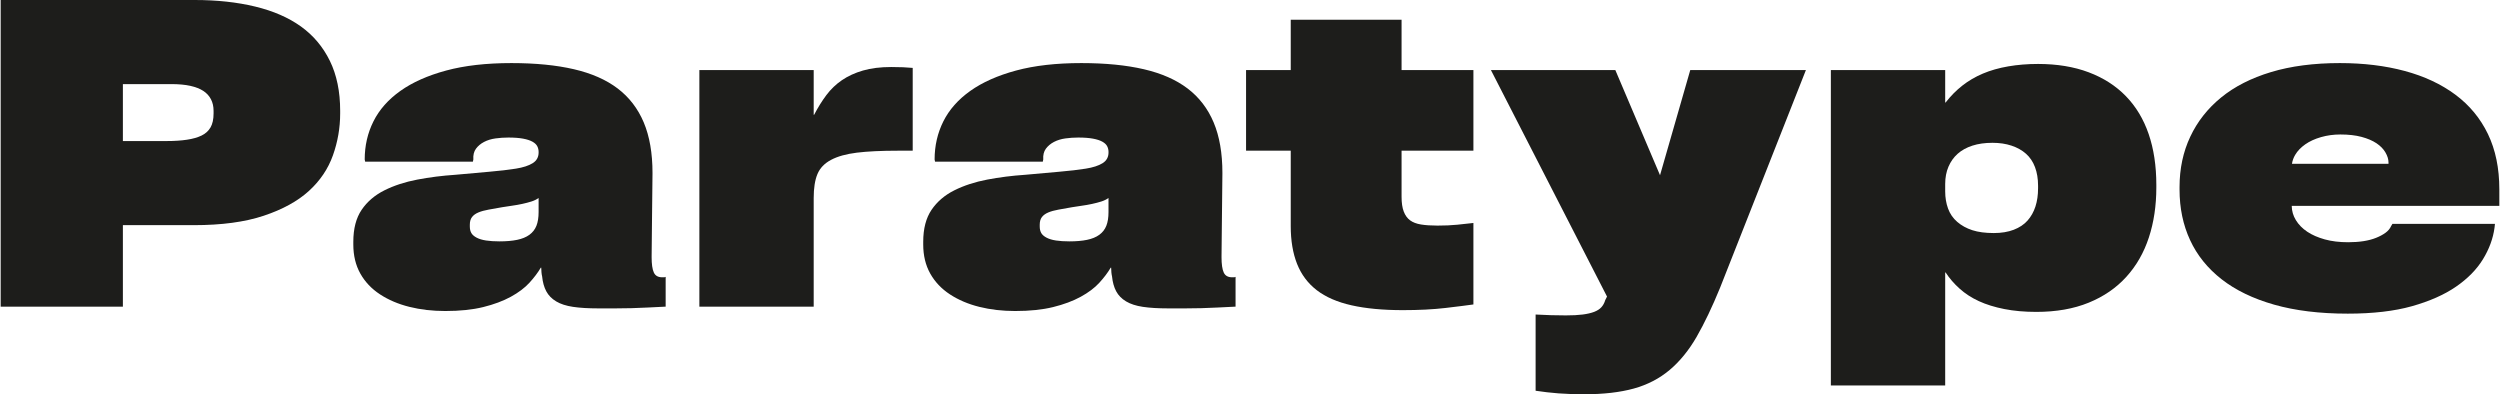 <?xml version="1.0" encoding="UTF-8"?> <svg xmlns="http://www.w3.org/2000/svg" xmlns:xlink="http://www.w3.org/1999/xlink" xmlns:xodm="http://www.corel.com/coreldraw/odm/2003" xml:space="preserve" width="4071px" height="642px" version="1.1" style="shape-rendering:geometricPrecision; text-rendering:geometricPrecision; image-rendering:optimizeQuality; fill-rule:evenodd; clip-rule:evenodd" viewBox="0 0 4070.58 642.28"> <defs> <style type="text/css"> .fil0 {fill:#1D1D1B;fill-rule:nonzero} </style> </defs> <g id="Layer_x0020_1">  <path class="fil0" d="M876.35 333.98l0 11.42c0,9.04 -1.2,16.53 -3.57,22.48 -2.39,5.96 -6.19,10.83 -11.42,14.63 -5.24,3.82 -11.9,6.55 -19.98,8.21 -8.1,1.68 -17.61,2.5 -28.55,2.5 -8.56,0 -15.94,-0.47 -22.12,-1.43 -6.19,-0.95 -11.31,-2.5 -15.34,-4.64 -4.05,-2.14 -6.91,-4.64 -8.56,-7.49 -1.68,-2.86 -2.5,-6.43 -2.5,-10.71l0 -2.85c0,-5.24 1.18,-9.39 3.57,-12.49 2.36,-3.1 5.81,-5.59 10.35,-7.49 4.5,-1.9 10.09,-3.45 16.76,-4.64 6.65,-1.18 14.03,-2.5 22.13,-3.93 5.71,-0.95 11.17,-1.78 16.41,-2.5 5.22,-0.71 10.58,-1.66 16.06,-2.85 5.46,-1.18 10.45,-2.5 14.99,-3.92 4.5,-1.43 8.43,-3.32 11.77,-5.72l0 11.42zm201.25 117.75c-6.68,0 -11.2,-2.6 -13.56,-7.84 -2.39,-5.24 -3.57,-13.57 -3.57,-24.99 0,-12.84 0.11,-24.97 0.36,-36.39 0.22,-11.42 0.35,-22.58 0.35,-33.54 0,-10.94 0.11,-21.87 0.36,-32.83 0.23,-10.94 0.36,-22.36 0.36,-34.25 0,-32.35 -4.77,-59.83 -14.27,-82.43 -9.53,-22.58 -23.69,-41.03 -42.47,-55.3 -18.8,-14.28 -42.59,-24.73 -71.36,-31.4 -28.8,-6.66 -62.69,-9.99 -101.69,-9.99 -40.93,0 -76.36,4.04 -106.34,12.13 -29.97,8.1 -54.84,19.16 -74.57,33.18 -19.76,14.04 -34.39,30.58 -43.89,49.6 -9.53,19.03 -14.27,39.73 -14.27,62.08l0.71 3.58 175.55 0 0.72 -3.58c-0.49,-7.13 0.94,-12.95 4.28,-17.48 3.32,-4.52 7.72,-8.21 13.2,-11.06 5.46,-2.85 11.64,-4.75 18.56,-5.71 6.88,-0.95 13.91,-1.43 21.05,-1.43 9.5,0 17.48,0.61 23.91,1.79 6.42,1.19 11.52,2.85 15.34,4.99 3.8,2.14 6.42,4.64 7.85,7.5 1.43,2.85 2.14,5.95 2.14,9.27l0 0.72c0,7.61 -3.21,13.45 -9.64,17.48 -6.42,4.05 -15.59,7.03 -27.47,8.92 -11.9,1.9 -26.18,3.57 -42.82,5 -16.66,1.42 -35.22,3.1 -55.66,4.99 -21.41,1.43 -42.1,4.05 -62.09,7.85 -19.98,3.82 -37.82,9.64 -53.52,17.49 -15.7,7.85 -28.08,18.45 -37.11,31.75 -9.05,13.33 -13.56,30.69 -13.56,52.1l0 4.28c0,18.09 3.8,33.9 11.42,47.46 7.6,13.56 18.31,24.87 32.11,33.9 13.79,9.04 29.73,15.82 47.82,20.34 18.06,4.52 37.57,6.77 58.52,6.77 23.77,0 44.35,-2.14 61.73,-6.42 17.35,-4.28 32.33,-9.87 44.96,-16.77 12.59,-6.88 22.7,-14.51 30.32,-22.84 7.6,-8.31 13.79,-16.52 18.56,-24.61l0.71 0c0,2.38 0.11,4.88 0.36,7.49 0.23,2.61 0.58,4.89 1.07,6.78 0.94,9.52 3.21,17.6 6.78,24.26 3.57,6.67 8.92,12.13 16.06,16.42 7.13,4.28 16.28,7.25 27.47,8.92 11.17,1.66 24.85,2.49 41.04,2.49l28.18 0c8.8,0 17.49,-0.12 26.05,-0.35 8.57,-0.25 17.49,-0.61 26.77,-1.07 9.27,-0.48 18.9,-0.97 28.89,-1.43l0 -48.53c-0.96,0.48 -1.78,0.71 -2.49,0.71l-3.21 0z"></path> <path class="fil0" d="M2703.26 285.46l-72.79 -171.28 -202.68 0 189.12 368.96 -2.86 5.7c-1.43,4.76 -3.57,8.69 -6.42,11.78 -2.85,3.09 -6.78,5.59 -11.77,7.49 -5,1.89 -11.19,3.32 -18.56,4.28 -7.39,0.95 -16.54,1.43 -27.48,1.43 -7.61,0 -15.7,-0.12 -24.26,-0.36 -8.56,-0.24 -16.89,-0.6 -24.98,-1.07l0 124.18c12.38,1.89 24.86,3.31 37.47,4.28 12.6,0.95 26.51,1.43 41.75,1.43 31.4,0 58.27,-3.11 80.64,-9.28 22.36,-6.18 41.85,-16.31 58.52,-30.33 16.65,-14.04 31.28,-32.01 43.89,-53.88 12.59,-21.89 25.33,-48.53 38.18,-79.93l139.87 -354.68 -188.4 0 -49.24 171.28z"></path> <path class="fil0" d="M3890.03 266.9l-157.27 0c0.75,-5.06 2.48,-9.94 5.26,-14.63 3.8,-6.42 9.28,-12.13 16.41,-17.13 7.14,-4.99 15.71,-8.92 25.7,-11.77 9.99,-2.85 20.44,-4.28 31.4,-4.28 13.31,0 24.84,1.32 34.61,3.92 9.74,2.62 17.84,6.07 24.26,10.35 6.43,4.28 11.29,9.28 14.63,14.99 3.32,5.71 5,11.18 5,16.41l0 2.14zm180.55 41.39c0,-34.25 -6.2,-64.23 -18.55,-89.92 -12.39,-25.69 -30.11,-47.1 -53.17,-64.22 -23.09,-17.13 -50.57,-29.98 -82.43,-38.54 -31.88,-8.57 -67.08,-12.84 -105.61,-12.84 -42.36,0 -79.71,4.88 -112.05,14.62 -32.36,9.76 -59.48,23.55 -81.35,41.39 -21.9,17.85 -38.67,39.15 -50.31,63.88 -11.67,24.74 -17.49,52.09 -17.49,82.06l0 4.29c0,29.97 5.71,57.34 17.13,82.06 11.42,24.74 28.55,46.04 51.38,63.88 22.84,17.84 51.38,31.64 85.64,41.39 34.25,9.74 74.22,14.63 119.89,14.63 40.91,0 75.75,-4.05 104.55,-12.13 28.77,-8.1 52.68,-18.67 71.72,-31.76 19.02,-13.08 33.65,-27.94 43.89,-44.61 10.21,-16.65 16.52,-33.77 18.91,-51.38l0.71 -6.42 -166.99 0 -2.14 3.57c-1.91,4.28 -4.99,7.97 -9.28,11.06 -4.28,3.11 -9.4,5.83 -15.34,8.2 -5.96,2.4 -12.74,4.18 -20.34,5.36 -7.62,1.19 -15.95,1.78 -24.97,1.78 -14.28,0 -27.02,-1.53 -38.19,-4.63 -11.19,-3.1 -20.69,-7.25 -28.54,-12.49 -7.85,-5.24 -14.05,-11.53 -18.55,-18.91 -4.41,-7.17 -6.62,-14.91 -6.74,-23.2l338.22 0 0 -27.12z"></path> <path class="fil0" d="M346.83 184.83c0,9.53 -1.68,17.13 -5,22.84 -3.32,5.71 -8.2,10.11 -14.63,13.2 -6.42,3.11 -14.39,5.35 -23.9,6.78 -9.53,1.43 -20.46,2.14 -32.83,2.14l-71.37 0 0 -92.77 78.51 0c12.37,0 22.83,0.96 31.4,2.85 8.56,1.91 15.58,4.64 21.05,8.21 5.46,3.57 9.63,8.1 12.49,13.56 2.85,5.47 4.28,11.77 4.28,18.91l0 4.28zm142.37 -141.66c-20.23,-14.51 -45.08,-25.33 -74.58,-32.47 -29.5,-7.13 -62.33,-10.7 -98.48,-10.7l-316.14 0 0 499.55 199.1 0 0 -132.74 115.62 0c45.2,0 83.14,-5.1 113.82,-15.34 30.69,-10.23 55.19,-23.66 73.51,-40.32 18.3,-16.65 31.39,-36.04 39.25,-58.16 7.85,-22.13 11.77,-44.84 11.77,-68.16l0 -4.28c0,-31.4 -5.6,-58.52 -16.77,-81.35 -11.18,-22.84 -26.88,-41.5 -47.1,-56.03z"></path> <path class="fil0" d="M2282.21 32.11l-180.55 0 0 82.07 -72.79 0 0 131.31 72.79 0 0 122.75c0,23.8 3.45,44.36 10.34,61.73 6.9,17.38 17.61,31.65 32.12,42.82 14.51,11.18 33.42,19.38 56.73,24.62 23.32,5.23 51.15,7.84 83.5,7.84 26.17,0 49.36,-1.18 69.58,-3.56 20.22,-2.38 35.33,-4.28 45.32,-5.71l0 -132.74c-8.09,0.97 -16.89,1.91 -26.41,2.86 -9.51,0.96 -20.22,1.42 -32.11,1.42 -10.47,0 -19.39,-0.59 -26.76,-1.78 -7.38,-1.18 -13.33,-3.45 -17.85,-6.78 -4.52,-3.32 -7.97,-8.09 -10.34,-14.27 -2.38,-6.17 -3.57,-14.27 -3.57,-24.27l0 -74.93 117.04 0 0 -131.31 -117.04 0 0 -82.07z"></path> <path class="fil0" d="M1450.82 109.19c-17.6,0 -32.95,1.9 -46.03,5.7 -13.08,3.82 -24.5,9.05 -34.26,15.71 -9.75,6.67 -18.19,14.74 -25.33,24.26 -7.14,9.53 -13.8,20.23 -19.98,32.11l-0.72 0 0 -72.79 -186.25 0 0 385.37 186.25 0 0 -176.98c0,-16.17 2.03,-29.15 6.07,-38.9 4.04,-9.74 11.42,-17.48 22.13,-23.19 10.7,-5.71 24.73,-9.63 42.1,-11.78 17.36,-2.14 39.84,-3.21 67.44,-3.21l23.55 0 0 -134.87c-5.24,-0.47 -10.47,-0.82 -15.7,-1.07 -5.24,-0.24 -11.66,-0.36 -19.27,-0.36z"></path> <path class="fil0" d="M1804.78 333.98l0 11.42c0,9.04 -1.19,16.53 -3.57,22.48 -2.37,5.96 -6.18,10.83 -11.41,14.63 -5.23,3.82 -11.9,6.55 -19.99,8.21 -8.08,1.68 -17.6,2.5 -28.54,2.5 -8.56,0 -15.94,-0.47 -22.12,-1.43 -6.19,-0.95 -11.3,-2.5 -15.35,-4.64 -4.04,-2.14 -6.9,-4.64 -8.56,-7.49 -1.66,-2.86 -2.5,-6.43 -2.5,-10.71l0 -2.85c0,-5.24 1.19,-9.39 3.57,-12.49 2.38,-3.1 5.83,-5.59 10.35,-7.49 4.52,-1.9 10.11,-3.45 16.77,-4.64 6.66,-1.18 14.04,-2.5 22.12,-3.93 5.71,-0.95 11.18,-1.78 16.42,-2.5 5.23,-0.71 10.58,-1.66 16.05,-2.85 5.48,-1.18 10.47,-2.5 14.99,-3.92 4.52,-1.43 8.45,-3.32 11.77,-5.72l0 11.42zm201.25 117.75c-6.66,0 -11.18,-2.6 -13.56,-7.84 -2.38,-5.24 -3.57,-13.57 -3.57,-24.99 0,-12.84 0.12,-24.97 0.36,-36.39 0.24,-11.42 0.36,-22.58 0.36,-33.54 0,-10.94 0.12,-21.87 0.35,-32.83 0.24,-10.94 0.36,-22.36 0.36,-34.25 0,-32.35 -4.76,-59.83 -14.27,-82.43 -9.51,-22.58 -23.67,-41.03 -42.46,-55.3 -18.8,-14.28 -42.59,-24.73 -71.37,-31.4 -28.78,-6.66 -62.68,-9.99 -101.69,-9.99 -40.92,0 -76.36,4.04 -106.33,12.13 -29.98,8.1 -54.83,19.16 -74.58,33.18 -19.74,14.04 -34.37,30.58 -43.89,49.6 -9.51,19.03 -14.27,39.73 -14.27,62.08l0.71 3.58 175.56 0 0.71 -3.58c-0.48,-7.13 0.95,-12.95 4.28,-17.48 3.34,-4.52 7.73,-8.21 13.2,-11.06 5.48,-2.85 11.66,-4.75 18.56,-5.71 6.9,-0.95 13.92,-1.43 21.05,-1.43 9.52,0 17.49,0.61 23.91,1.79 6.43,1.19 11.54,2.85 15.34,4.99 3.81,2.14 6.42,4.64 7.85,7.5 1.43,2.85 2.14,5.95 2.14,9.27l0 0.72c0,7.61 -3.21,13.45 -9.63,17.48 -6.42,4.05 -15.58,7.03 -27.47,8.92 -11.9,1.9 -26.17,3.57 -42.82,5 -16.65,1.42 -35.21,3.1 -55.67,4.99 -21.41,1.43 -42.1,4.05 -62.08,7.85 -19.99,3.82 -37.83,9.64 -53.53,17.49 -15.7,7.85 -28.07,18.45 -37.1,31.75 -9.04,13.33 -13.57,30.69 -13.57,52.1l0 4.28c0,18.09 3.81,33.9 11.42,47.46 7.62,13.56 18.32,24.87 32.12,33.9 13.79,9.04 29.73,15.82 47.81,20.34 18.08,4.52 37.59,6.77 58.52,6.77 23.79,0 44.37,-2.14 61.73,-6.42 17.36,-4.28 32.35,-9.87 44.96,-16.77 12.61,-6.88 22.72,-14.51 30.33,-22.84 7.61,-8.31 13.79,-16.52 18.56,-24.61l0.71 0c0,2.38 0.11,4.88 0.35,7.49 0.24,2.61 0.6,4.89 1.07,6.78 0.96,9.52 3.21,17.6 6.78,24.26 3.57,6.67 8.92,12.13 16.06,16.42 7.14,4.28 16.29,7.25 27.48,8.92 11.18,1.66 24.86,2.49 41.03,2.49l28.19 0c8.8,0 17.48,-0.12 26.05,-0.35 8.56,-0.25 17.48,-0.61 26.76,-1.07 9.28,-0.48 18.91,-0.97 28.9,-1.43l0 -48.53c-0.95,0.48 -1.78,0.71 -2.5,0.71l-3.21 0z"></path> <path class="fil0" d="M3319.13 306.86c0,10.96 -1.43,20.82 -4.28,29.62 -2.86,8.81 -7.14,16.42 -12.85,22.84 -5.71,6.42 -13.2,11.42 -22.48,14.99 -9.28,3.56 -20.1,5.35 -32.47,5.35 -13.81,0 -25.45,-1.54 -34.97,-4.64 -9.53,-3.09 -17.73,-7.6 -24.62,-13.56 -6.9,-5.95 -11.89,-13.2 -14.99,-21.77 -3.1,-8.56 -4.63,-17.84 -4.63,-27.83l0 -12.13c0,-10.46 1.78,-19.86 5.35,-28.19 3.57,-8.31 8.56,-15.34 14.99,-21.05 6.42,-5.71 14.37,-10.1 23.9,-13.21 9.52,-3.09 20.45,-4.63 32.83,-4.63 11.42,0 21.77,1.54 31.04,4.63 9.28,3.11 17.13,7.5 23.55,13.21 6.43,5.71 11.3,12.96 14.63,21.76 3.32,8.82 5,18.91 5,30.33l0 4.28zm143.08 -150.21c-16.41,-16.88 -36.64,-29.86 -60.66,-38.9 -24.02,-9.03 -51.5,-13.56 -82.42,-13.56 -17.13,0 -33.31,1.32 -48.53,3.93 -15.23,2.62 -29.02,6.54 -41.39,11.77 -12.38,5.25 -23.55,11.77 -33.54,19.63 -9.99,7.85 -19.03,17.02 -27.12,27.47l-0.71 0 0 -52.81 -186.26 0 0 513.82 186.26 0 0 -184.12 0.71 0c6.17,9.53 13.8,18.32 22.84,26.41 9.03,8.1 19.5,14.88 31.4,20.34 11.88,5.47 25.69,9.74 41.39,12.85 15.7,3.09 33.06,4.63 52.09,4.63 32.35,0 60.77,-4.99 85.28,-14.98 24.5,-9.99 44.96,-24.02 61.37,-42.11 16.42,-18.08 28.66,-39.49 36.76,-64.23 8.09,-24.72 12.13,-51.84 12.13,-81.35l0 -4.28c0,-30.93 -4.18,-58.52 -12.49,-82.79 -8.32,-24.26 -20.69,-44.84 -37.11,-61.72z"></path> </g> </svg> 